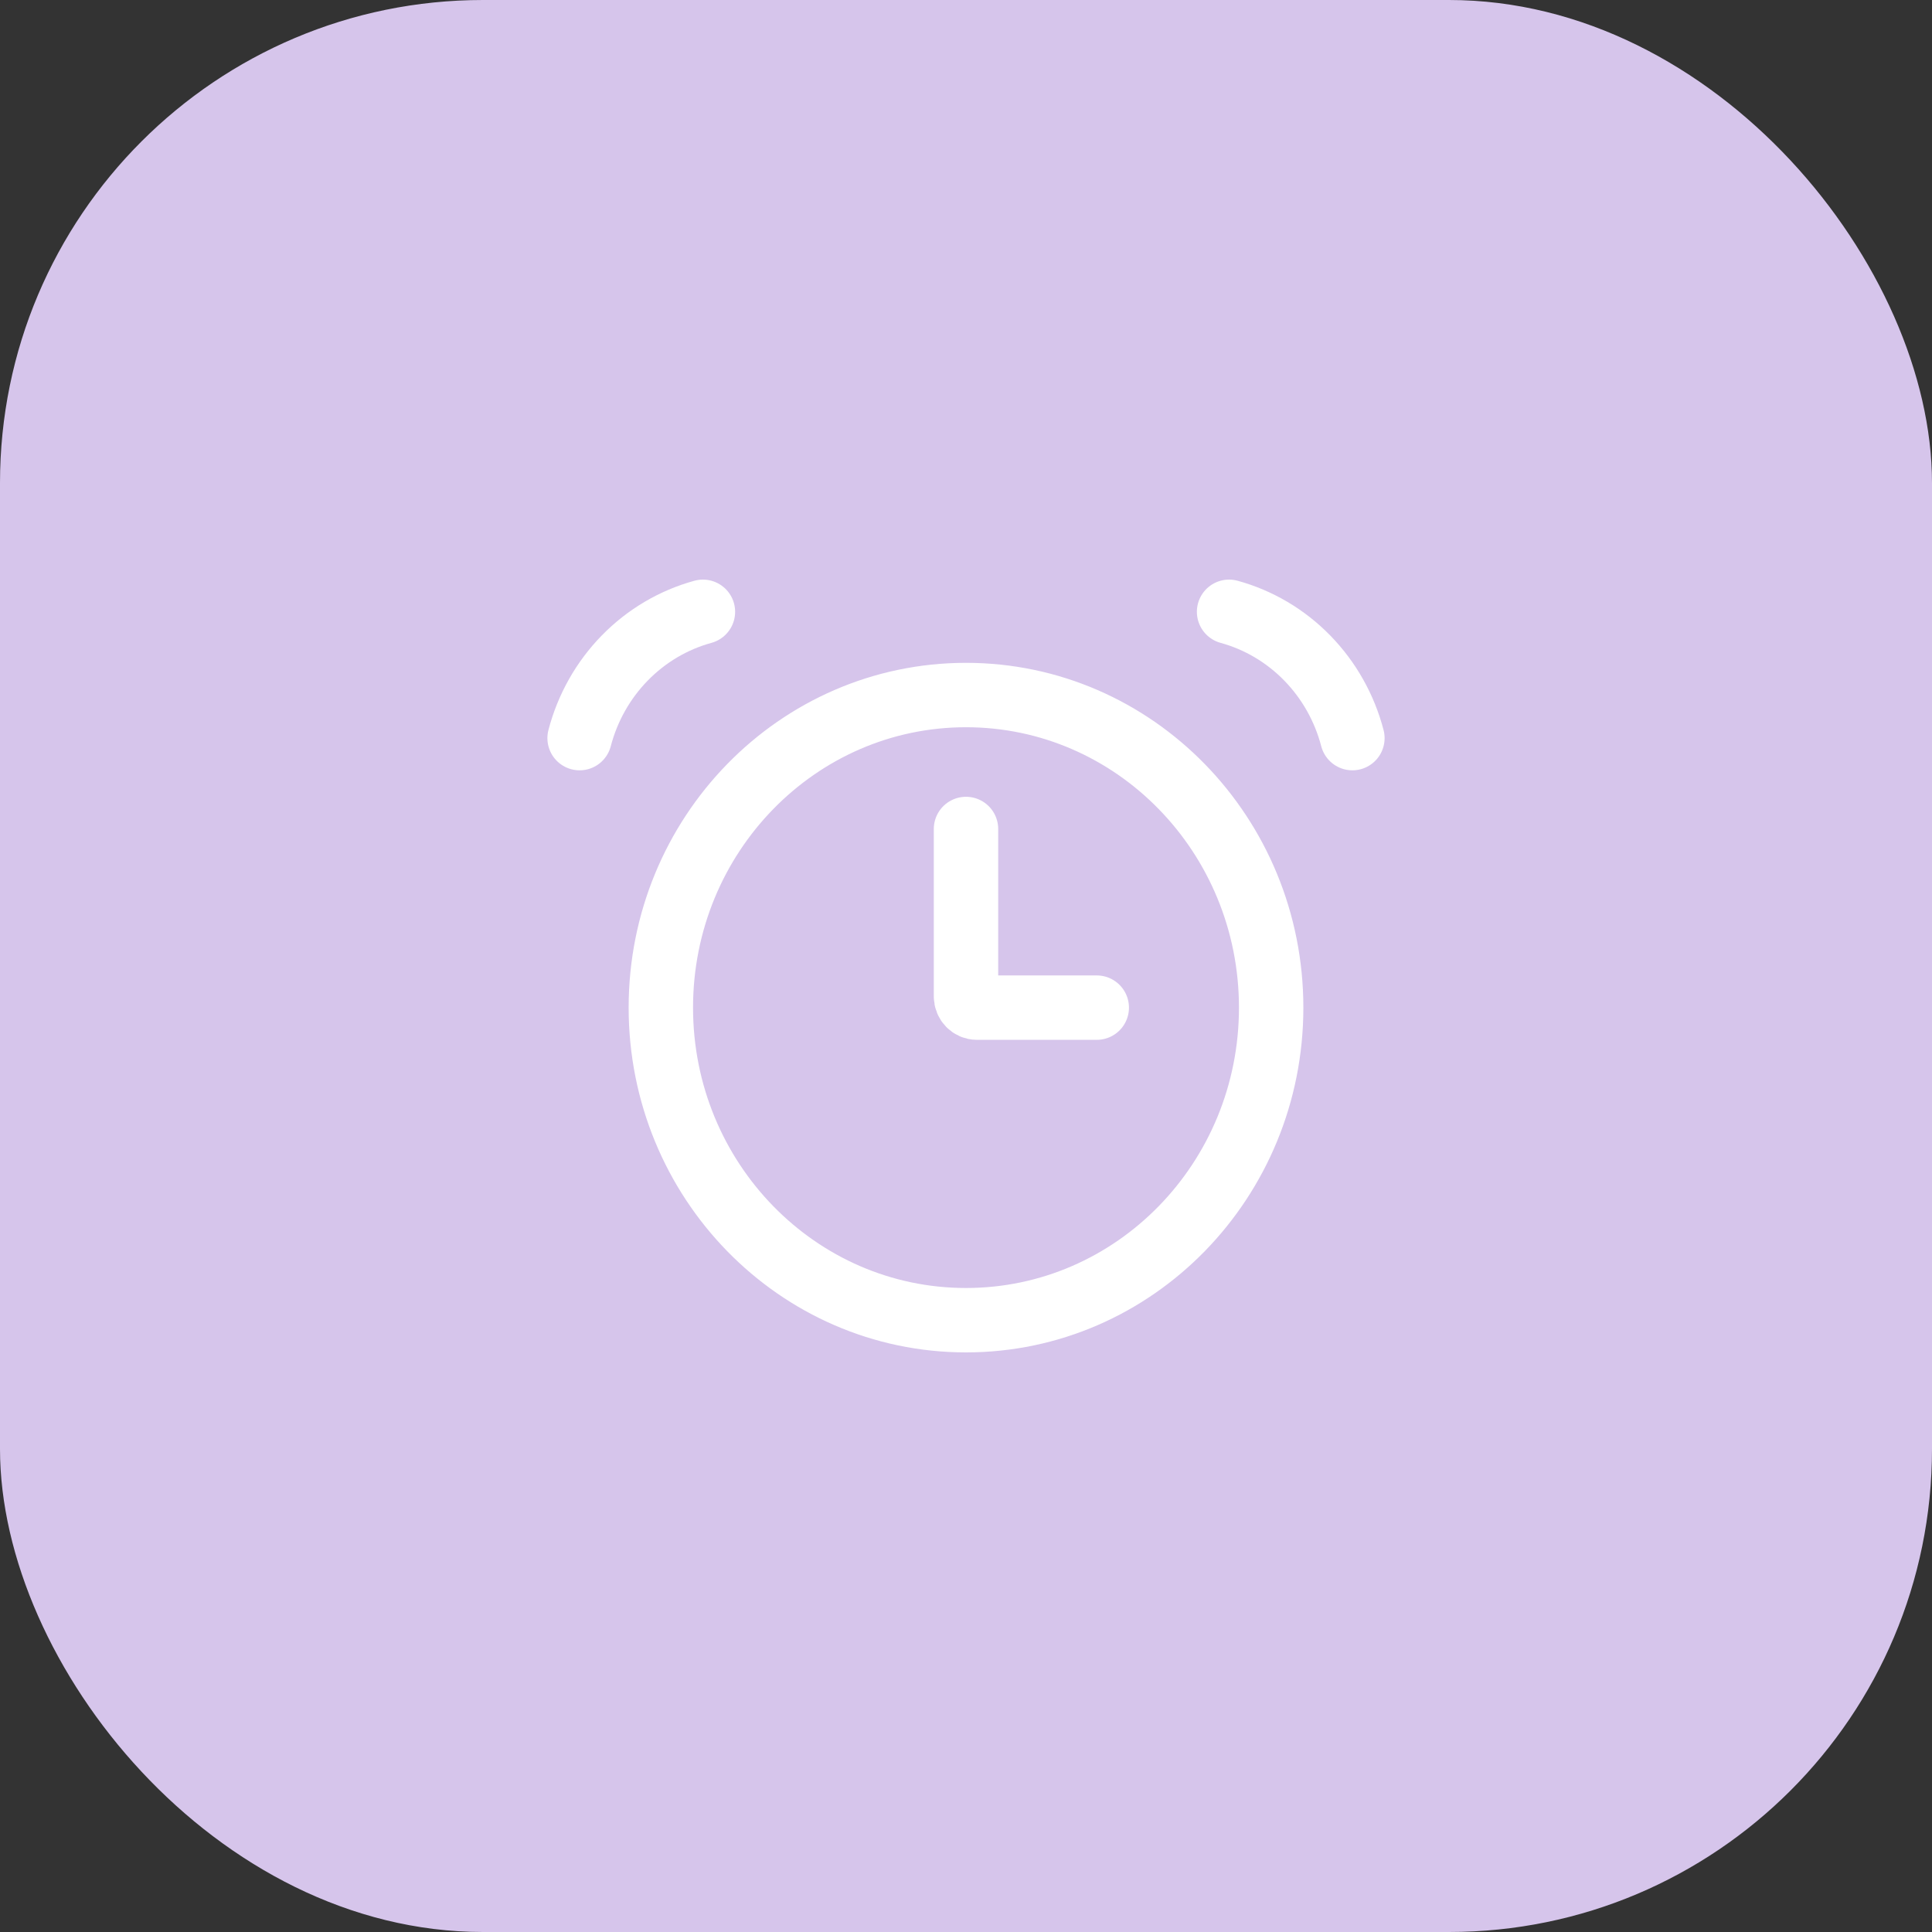 <svg width="60" height="60" viewBox="0 0 60 60" fill="none" xmlns="http://www.w3.org/2000/svg">
<rect x="0" y="0" width="60" height="60" fill="#333333" stroke="none"/>
<rect width="60" height="60" rx="15" fill="#D6C5EB"/>
<path d="M21.83 19C20.912 19.252 20.074 19.747 19.402 20.436C18.729 21.125 18.246 21.982 18 22.923M38.17 19C39.089 19.252 39.926 19.747 40.598 20.436C41.271 21.125 41.754 21.982 42 22.923M30 25.745V30.946C30 31.137 30.152 31.293 30.338 31.293H34.061M39.477 31.293C39.477 36.654 35.234 41 30 41C24.766 41 20.523 36.654 20.523 31.293C20.523 25.931 24.766 21.585 30 21.585C35.234 21.585 39.477 25.931 39.477 31.293Z" stroke="white" stroke-width="2" stroke-linecap="round"/>
</svg>
